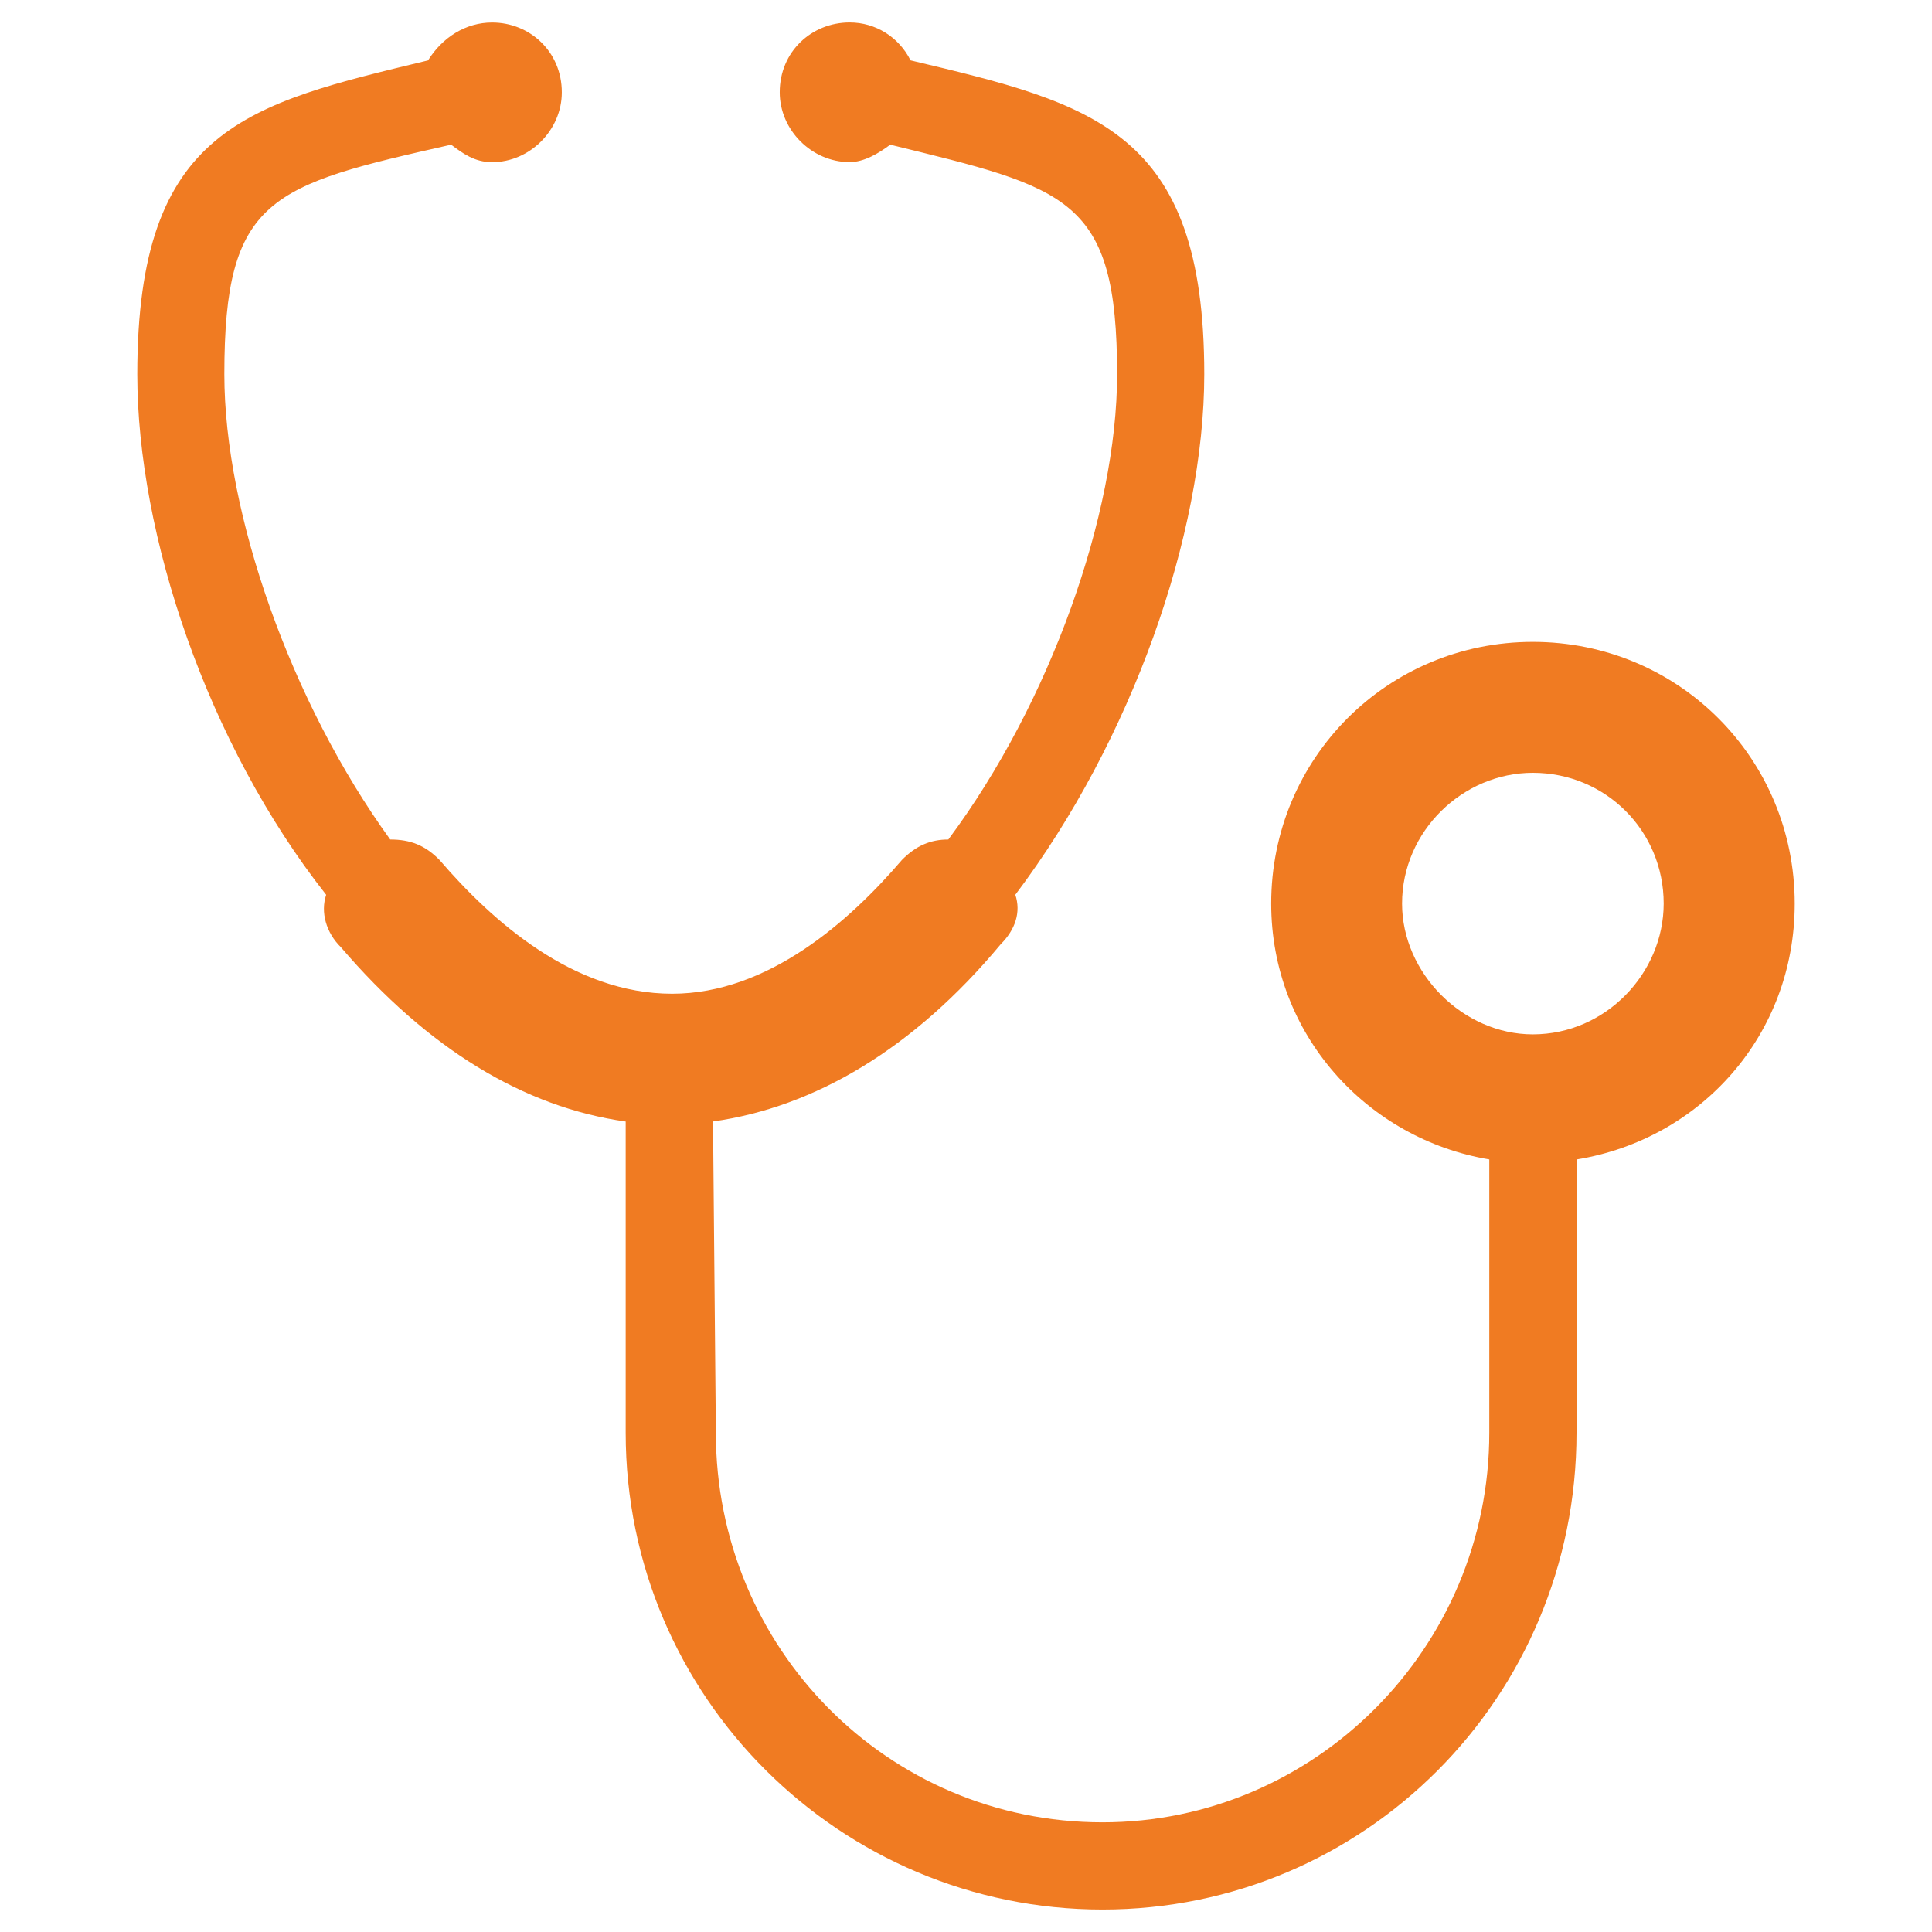<?xml version="1.0" encoding="utf-8"?>
<!-- Generator: Adobe Illustrator 16.0.0, SVG Export Plug-In . SVG Version: 6.00 Build 0)  -->
<!DOCTYPE svg PUBLIC "-//W3C//DTD SVG 1.1//EN" "http://www.w3.org/Graphics/SVG/1.1/DTD/svg11.dtd">
<svg version="1.1" id="Layer_1" xmlns="http://www.w3.org/2000/svg" xmlns:xlink="http://www.w3.org/1999/xlink" x="0px" y="0px"
	 width="34px" height="34px" viewBox="0 0 34 34" enable-background="new 0 0 34 34" xml:space="preserve">
<path fill="#F07B22" d="M26.975,11.296c-2.555,0-4.604,2.046-4.604,4.606c0,2.301,1.688,4.143,3.838,4.502v4.809
	c0,3.787-3.07,6.857-6.807,6.857c-3.787,0-6.804-3.07-6.804-6.857l-0.05-5.477c1.788-0.252,3.529-1.277,5.063-3.119
	c0.257-0.257,0.359-0.564,0.257-0.871c2.046-2.711,3.325-6.344,3.325-9.16c0-4.297-1.941-4.757-5.169-5.524
	c-0.205-0.409-0.614-0.667-1.071-0.667c-0.667,0-1.231,0.511-1.231,1.229c0,0.665,0.564,1.229,1.231,1.229
	c0.253,0,0.51-0.155,0.714-0.307c3.121,0.766,3.992,0.92,3.992,4.041c0,2.458-1.178,5.782-2.97,8.187
	c-0.306,0-0.564,0.103-0.817,0.36c-0.919,1.075-2.355,2.354-4.044,2.354c-1.738,0-3.169-1.279-4.093-2.354
	c-0.254-0.258-0.511-0.36-0.868-0.36c-1.741-2.404-2.919-5.729-2.919-8.187c0-3.12,0.818-3.324,3.991-4.041
	C8.145,2.699,8.349,2.854,8.66,2.854c0.663,0,1.227-0.564,1.227-1.229c0-0.717-0.564-1.229-1.227-1.229
	c-0.462,0-0.871,0.258-1.128,0.667C4.358,1.83,2.416,2.24,2.416,6.587c0,2.815,1.227,6.5,3.324,9.16
	c-0.103,0.307,0,0.667,0.257,0.92c1.534,1.792,3.223,2.818,5.014,3.07v5.477c0,4.658,3.786,8.391,8.391,8.391
	c4.607,0,8.342-3.732,8.342-8.391v-4.809c2.199-0.359,3.84-2.201,3.84-4.502C31.584,13.342,29.535,11.296,26.975,11.296z
	 M26.975,18.203c-1.227,0-2.301-1.075-2.301-2.301c0-1.28,1.074-2.302,2.301-2.302c1.281,0,2.303,1.021,2.303,2.302
	C29.277,17.128,28.256,18.203,26.975,18.203z"/>
</svg>
